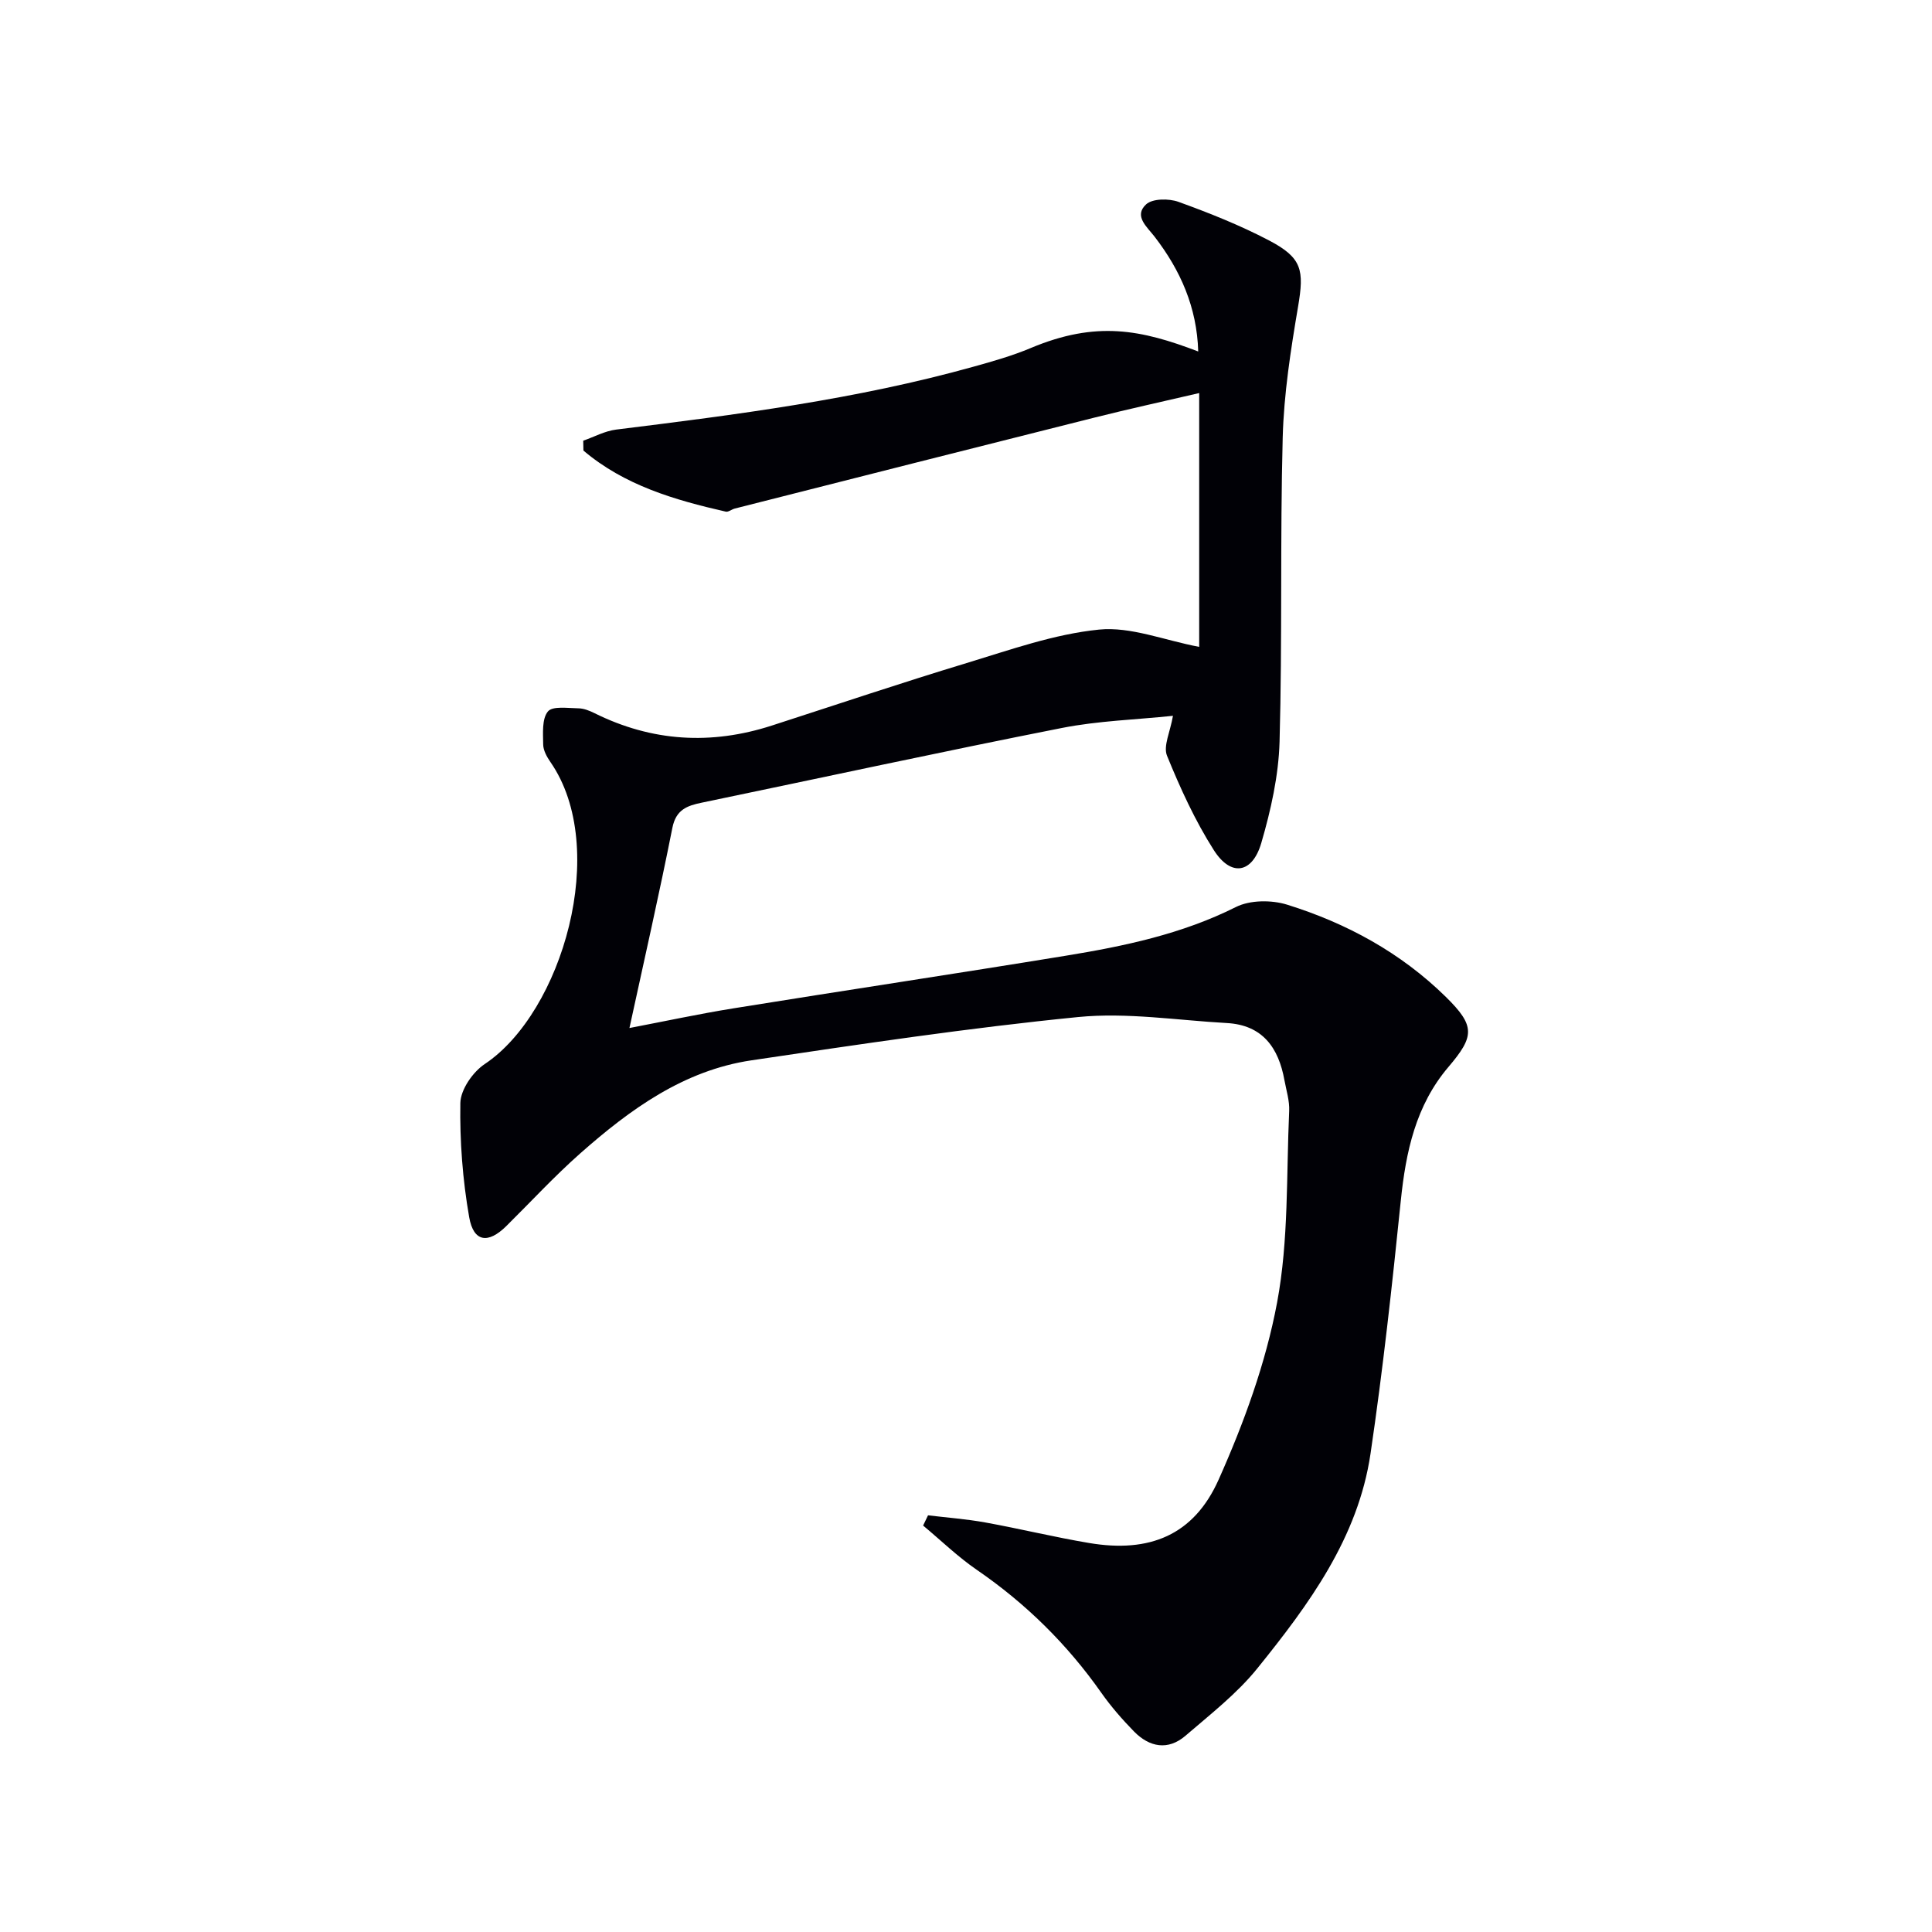 <svg enable-background="new 0 0 400 400" viewBox="0 0 400 400" xmlns="http://www.w3.org/2000/svg"><path d="m248.28 133.93c0-16.7 0-34.27 0-52.55-7.5 1.75-14.7 3.32-21.85 5.12-24.78 6.22-49.54 12.51-74.3 18.79-.64.16-1.32.76-1.86.64-10.65-2.42-21.03-5.47-29.48-12.65-.01-.68-.03-1.36-.04-2.04 2.27-.79 4.48-2.01 6.82-2.3 24.89-3.08 49.75-6.26 73.98-13.02 3.99-1.11 8.01-2.25 11.82-3.85 13.64-5.73 22.91-3.8 34.71.7-.27-9.15-3.68-16.81-9.02-23.75-1.59-2.07-4.38-4.29-1.77-6.71 1.32-1.22 4.71-1.24 6.7-.52 6.38 2.31 12.74 4.84 18.75 7.99 6.89 3.61 7.29 6.16 6.01 13.71-1.52 8.97-2.94 18.05-3.18 27.11-.55 20.98-.07 41.99-.65 62.96-.2 7.03-1.8 14.17-3.78 20.96-1.86 6.37-6.29 7.05-9.83 1.49-3.89-6.1-6.95-12.82-9.69-19.54-.82-2 .66-4.94 1.23-8.27-7.7.81-15.48 1.03-23.01 2.52-24.89 4.91-49.69 10.3-74.53 15.46-3.06.63-5.35 1.44-6.1 5.21-2.71 13.65-5.8 27.22-8.89 41.45 7.28-1.39 14.34-2.91 21.45-4.06 22.94-3.7 45.91-7.15 68.84-10.9 12.12-1.98 24.08-4.48 35.27-10.09 2.93-1.47 7.38-1.49 10.6-.49 12.34 3.84 23.57 9.96 32.87 19.1 6.12 6.02 5.94 8.15.52 14.52-6.76 7.95-8.81 17.55-9.85 27.67-1.79 17.49-3.7 34.99-6.27 52.39-2.58 17.41-12.76 31.22-23.44 44.45-4.22 5.23-9.71 9.49-14.85 13.92-3.63 3.13-7.48 2.4-10.69-.88-2.43-2.49-4.75-5.15-6.75-7.99-7.07-10.06-15.64-18.5-25.78-25.46-3.95-2.71-7.43-6.1-11.12-9.17.34-.71.68-1.41 1.02-2.12 3.95.48 7.94.77 11.86 1.48 7.18 1.3 14.29 3.04 21.48 4.25 12.48 2.11 21.68-1.58 26.83-13.13 5.23-11.72 9.75-24.1 12.1-36.66 2.42-12.92 1.9-26.4 2.5-39.64.1-2.11-.59-4.26-.98-6.38-1.21-6.72-4.53-11.44-11.94-11.84-10.27-.57-20.67-2.24-30.79-1.24-22.61 2.24-45.13 5.62-67.62 8.96-14.03 2.08-25.14 10.16-35.45 19.27-5.35 4.73-10.21 10.01-15.3 15.04-3.76 3.72-6.78 3.35-7.69-1.83-1.36-7.77-1.96-15.76-1.83-23.64.05-2.77 2.58-6.43 5.05-8.07 16.06-10.71 25.95-44.71 13.6-62.53-.74-1.07-1.49-2.42-1.5-3.65-.03-2.34-.28-5.29.98-6.82.97-1.17 4.12-.68 6.3-.65 1.11.01 2.29.48 3.32.99 11.91 5.92 24.17 6.65 36.77 2.57 13.42-4.34 26.79-8.84 40.29-12.93 9.04-2.74 18.14-6 27.43-6.93 6.54-.65 13.45 2.2 20.73 3.58z" fill="#010106"/></svg>